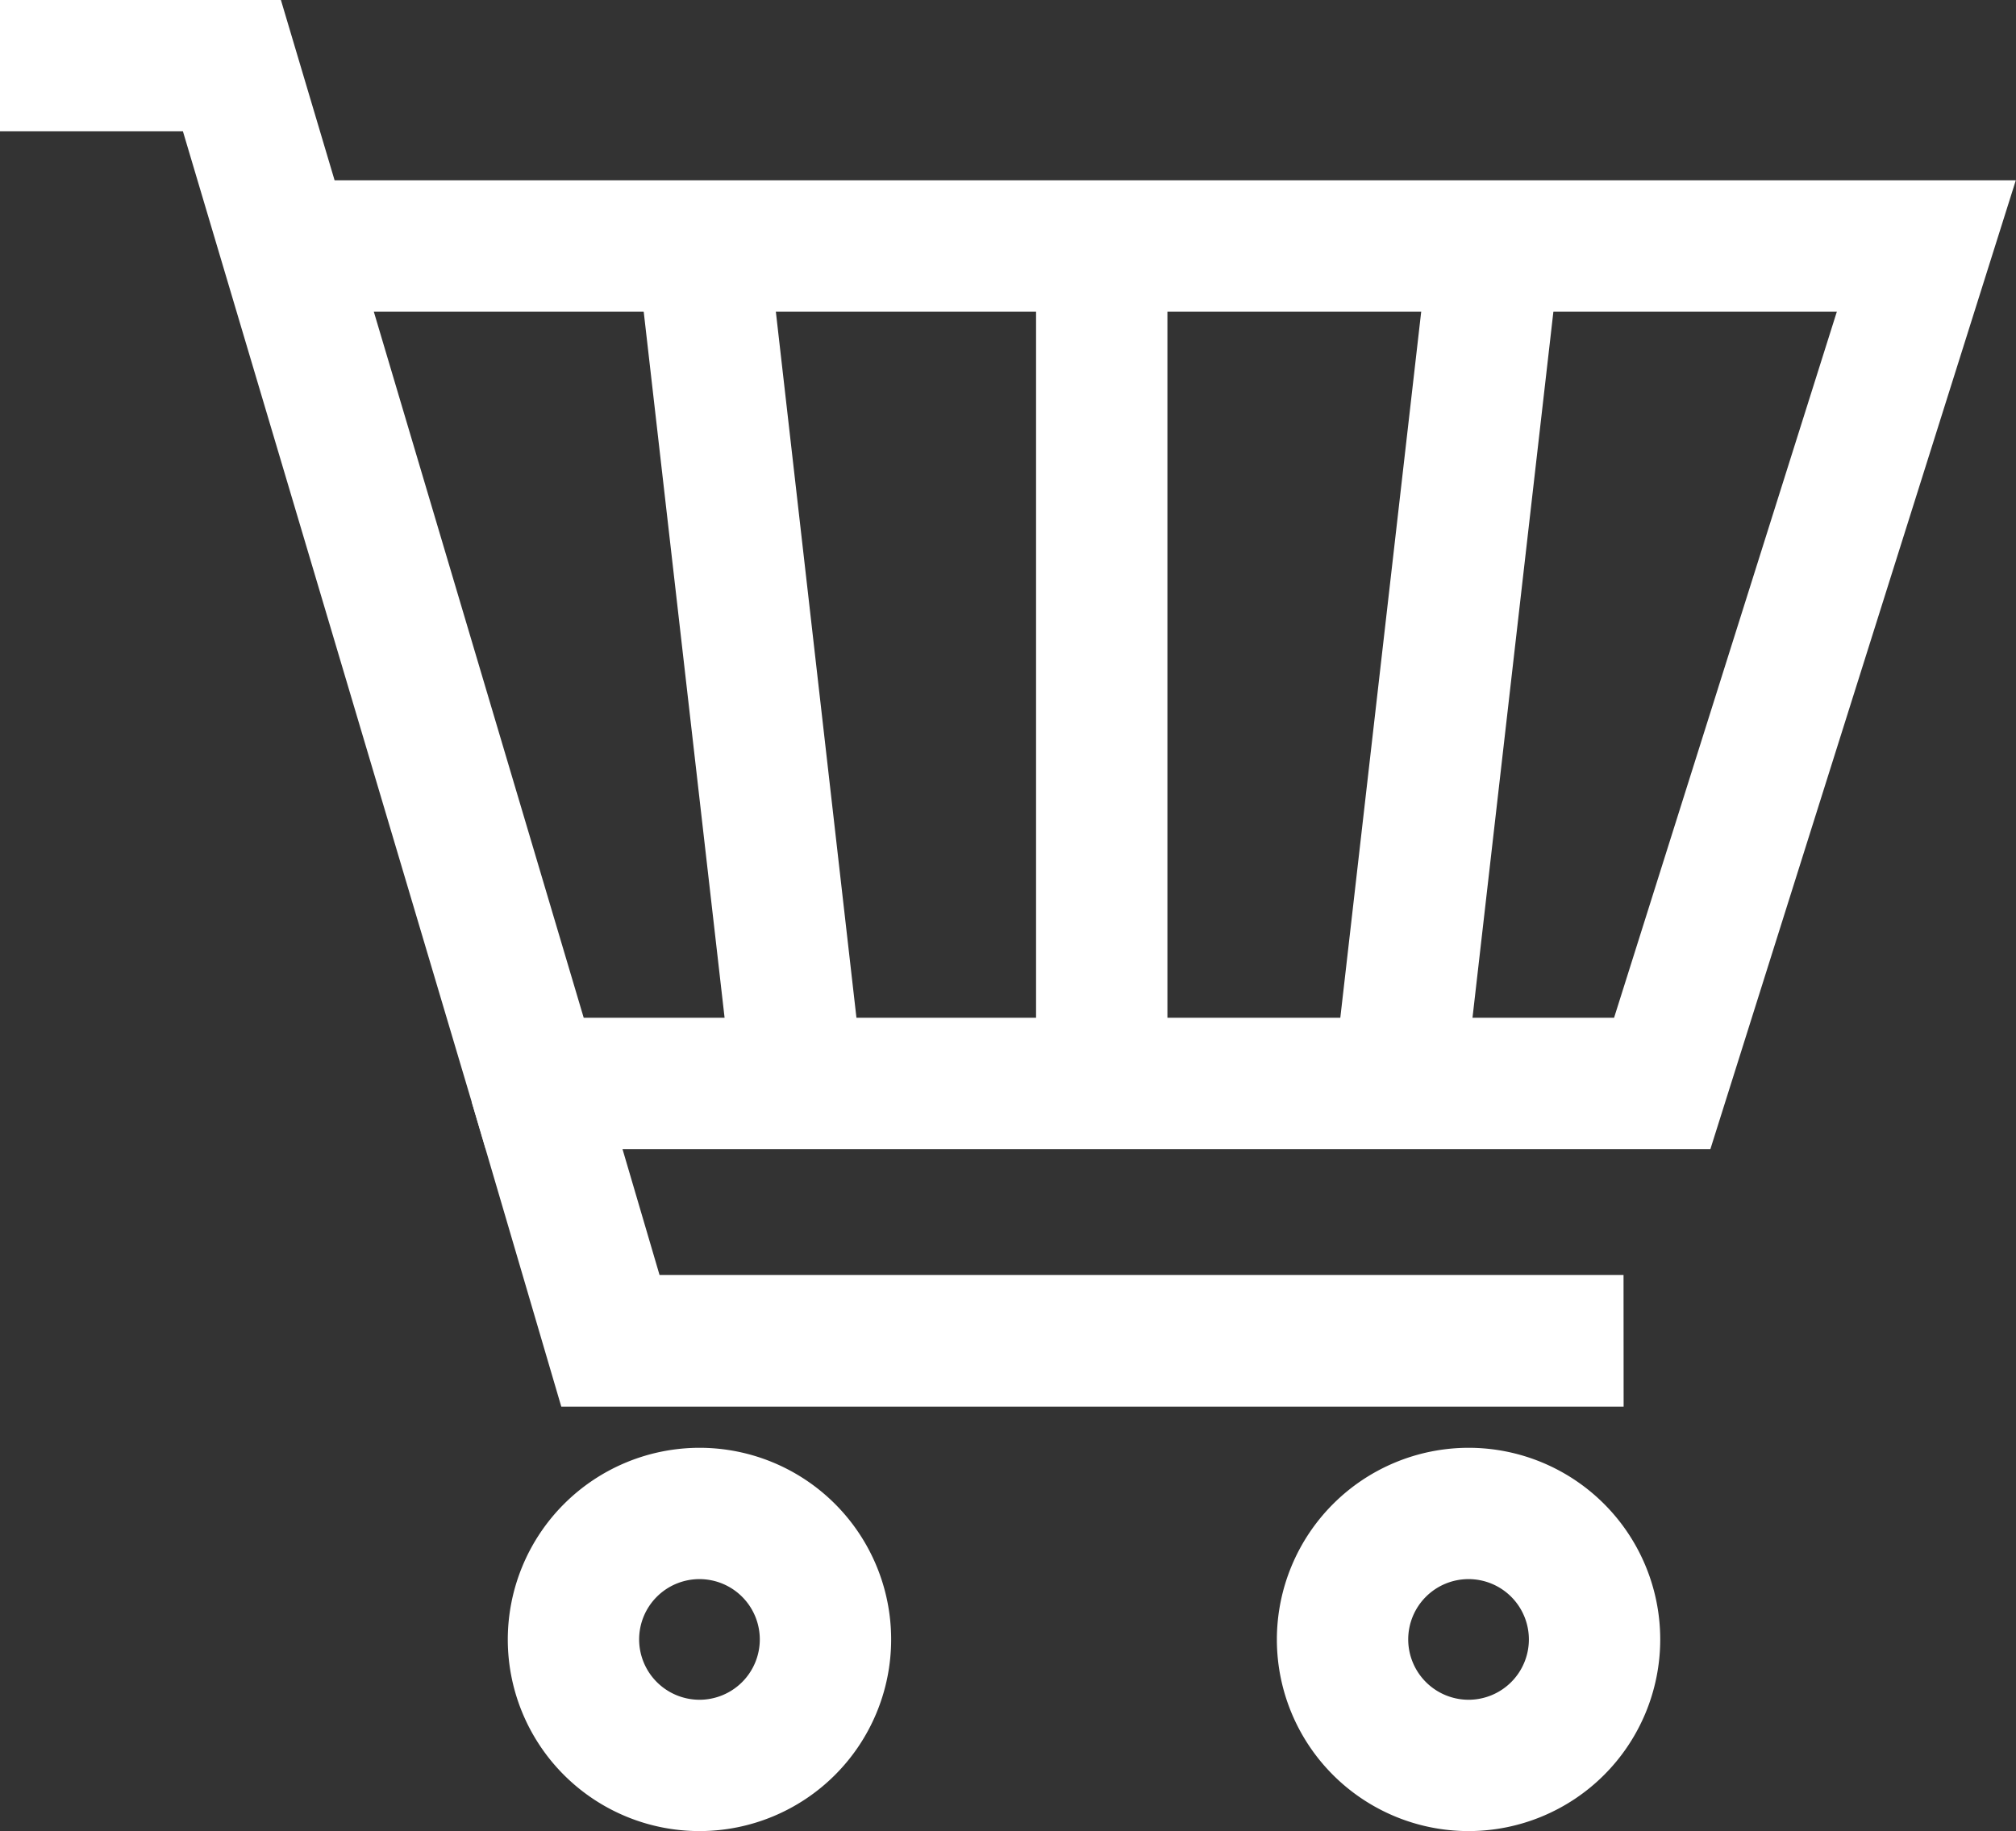 <svg xmlns="http://www.w3.org/2000/svg" width="23.023" height="20.915" viewBox="0 0 23.023 20.915">
  <rect x="0" y="0" width="23.023" height="20.915" fill="#333333" stroke="none"/>
  <g id="retail_icon" transform="translate(0 0.75)">
    <path id="Path_1885" data-name="Path 1885" d="M760.964,5507.375H746.978l-3.458-11.625h-2.089v-1.5h3.208l.613,2.059h19.2Zm-12.867-1.5h11.767l2.544-8.065H745.7Z" transform="translate(-741.431 -5495)" fill="#fff"/>
    <path id="Line_24" data-name="Line 24" d="M.75,9.639H-.75V0H.75Z" transform="translate(12.582 2.06)" fill="#fff"/>
    <path id="Line_25" data-name="Line 25" d="M.745,9.724l-1.49-.171L.359-.085l1.49.171Z" transform="translate(15.967 2.06)" fill="#fff"/>
    <path id="Line_26" data-name="Line 26" d="M.359,9.724-.745.085.745-.085l1.1,9.639Z" transform="translate(8.02 2.06)" fill="#fff"/>
    <path id="Path_1886" data-name="Path 1886" d="M759.972,5510.316H747.84l-1.023-3.481,1.439-.423.706,2.4h11.009Z" transform="translate(-741.43 -5494.999)" fill="#fff"/>
    <path id="Ellipse_6" data-name="Ellipse 6" d="M1.439-.75A2.189,2.189,0,1,1-.75,1.439,2.192,2.192,0,0,1,1.439-.75Zm0,2.878A.689.689,0,1,0,.75,1.439.69.69,0,0,0,1.439,2.128Z" transform="translate(6.549 16.537)" fill="#fff"/>
    <path id="Ellipse_7" data-name="Ellipse 7" d="M1.439-.75A2.189,2.189,0,1,1-.75,1.439,2.192,2.192,0,0,1,1.439-.75Zm0,2.878A.689.689,0,1,0,.75,1.439.69.69,0,0,0,1.439,2.128Z" transform="translate(15.332 16.537)" fill="#fff"/>
  </g>
</svg>
